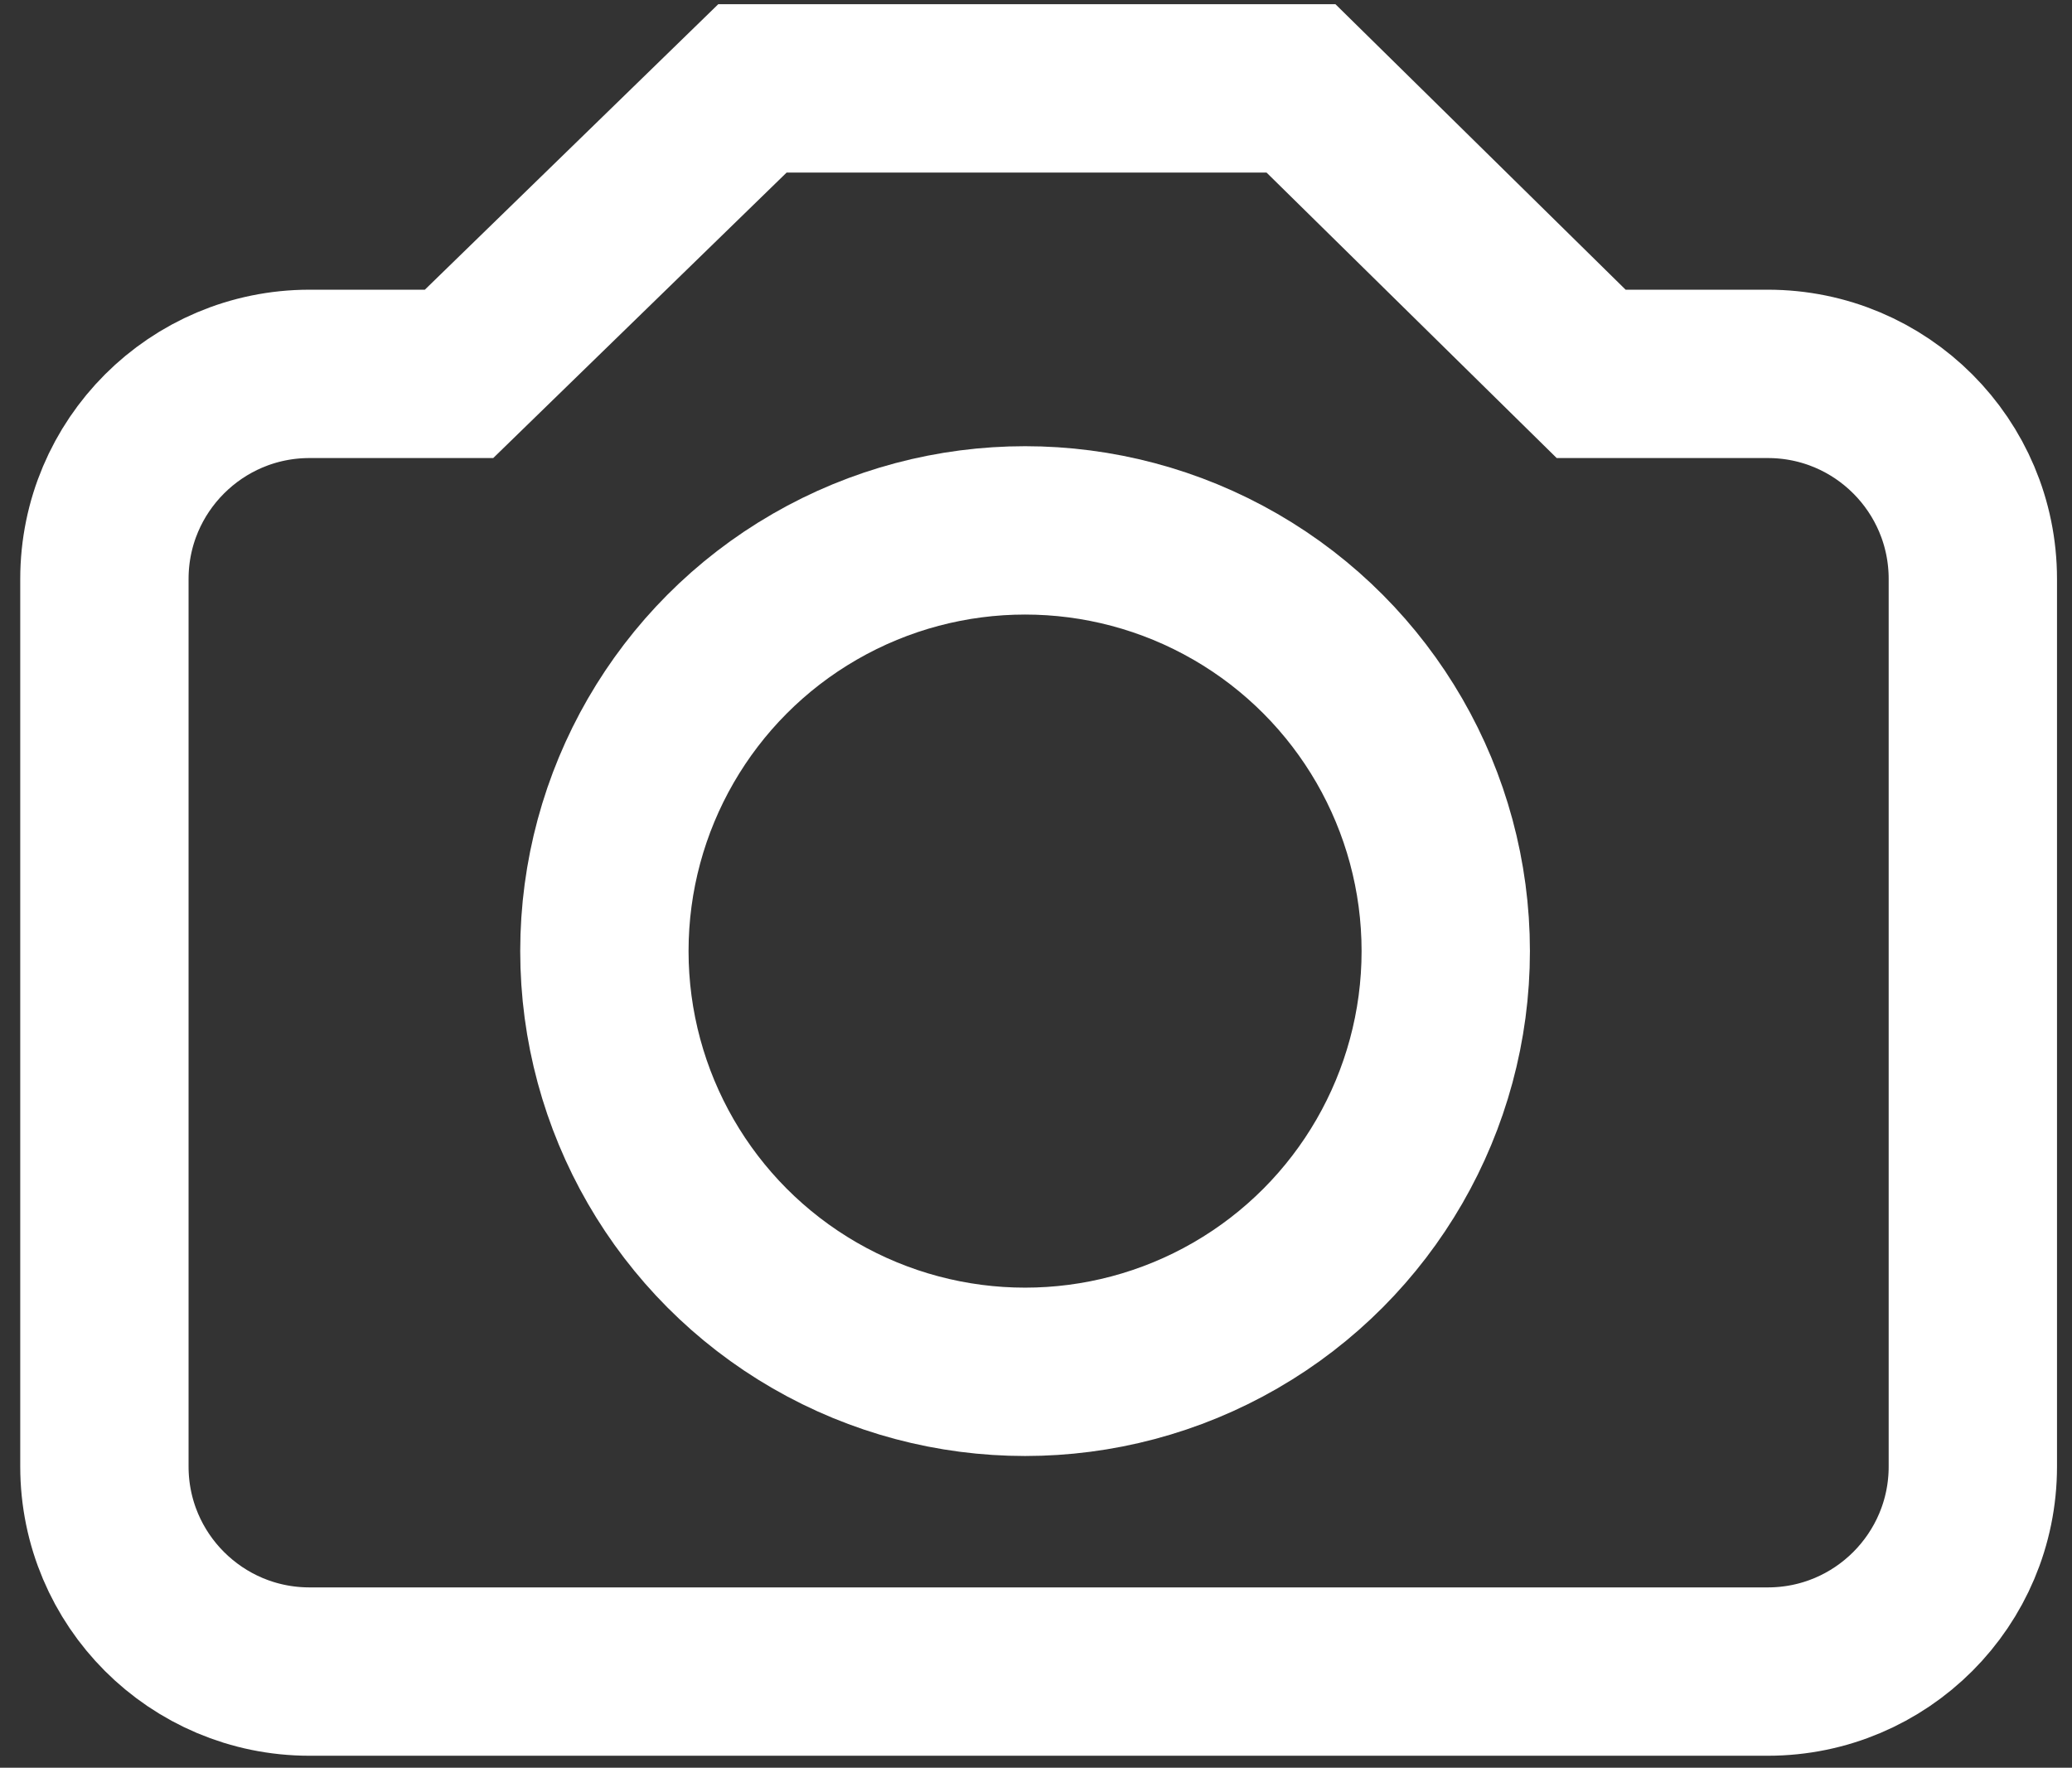 <?xml version="1.0" encoding="utf-8"?>
<!-- Generator: Adobe Illustrator 15.0.0, SVG Export Plug-In . SVG Version: 6.00 Build 0)  -->
<!DOCTYPE svg PUBLIC "-//W3C//DTD SVG 1.1//EN" "http://www.w3.org/Graphics/SVG/1.1/DTD/svg11.dtd">
<svg version="1.1" id="Capa_1" xmlns="http://www.w3.org/2000/svg" xmlns:xlink="http://www.w3.org/1999/xlink" x="0px" y="0px"
	 width="35.167px" height="30px" viewBox="0 0 35.167 30" enable-background="new 0 0 35.167 30" xml:space="preserve">
<rect x="0" y="0" width="35.167" height="30" fill="#333333" stroke="none"/>
<g id="prensa">
	<path fill="none" stroke="#FFFFFF" stroke-width="2.857" stroke-linecap="round" stroke-miterlimit="10" d="M30.004,6.345h-2.998
		L22.081,1.5h-4.71h-4.6l-4.98,4.845H5.253c-1.922,0-3.481,1.559-3.481,3.481v15.062c0,1.922,1.559,3.48,3.481,3.48h24.751
		c1.923,0,3.48-1.559,3.48-3.48V9.826C33.484,7.903,31.927,6.345,30.004,6.345z"/>
	
		<circle fill="none" stroke="#FFFFFF" stroke-width="2.857" stroke-linecap="round" stroke-miterlimit="10" cx="17.398" cy="16.141" r="7.14"/>
</g>
</svg>
